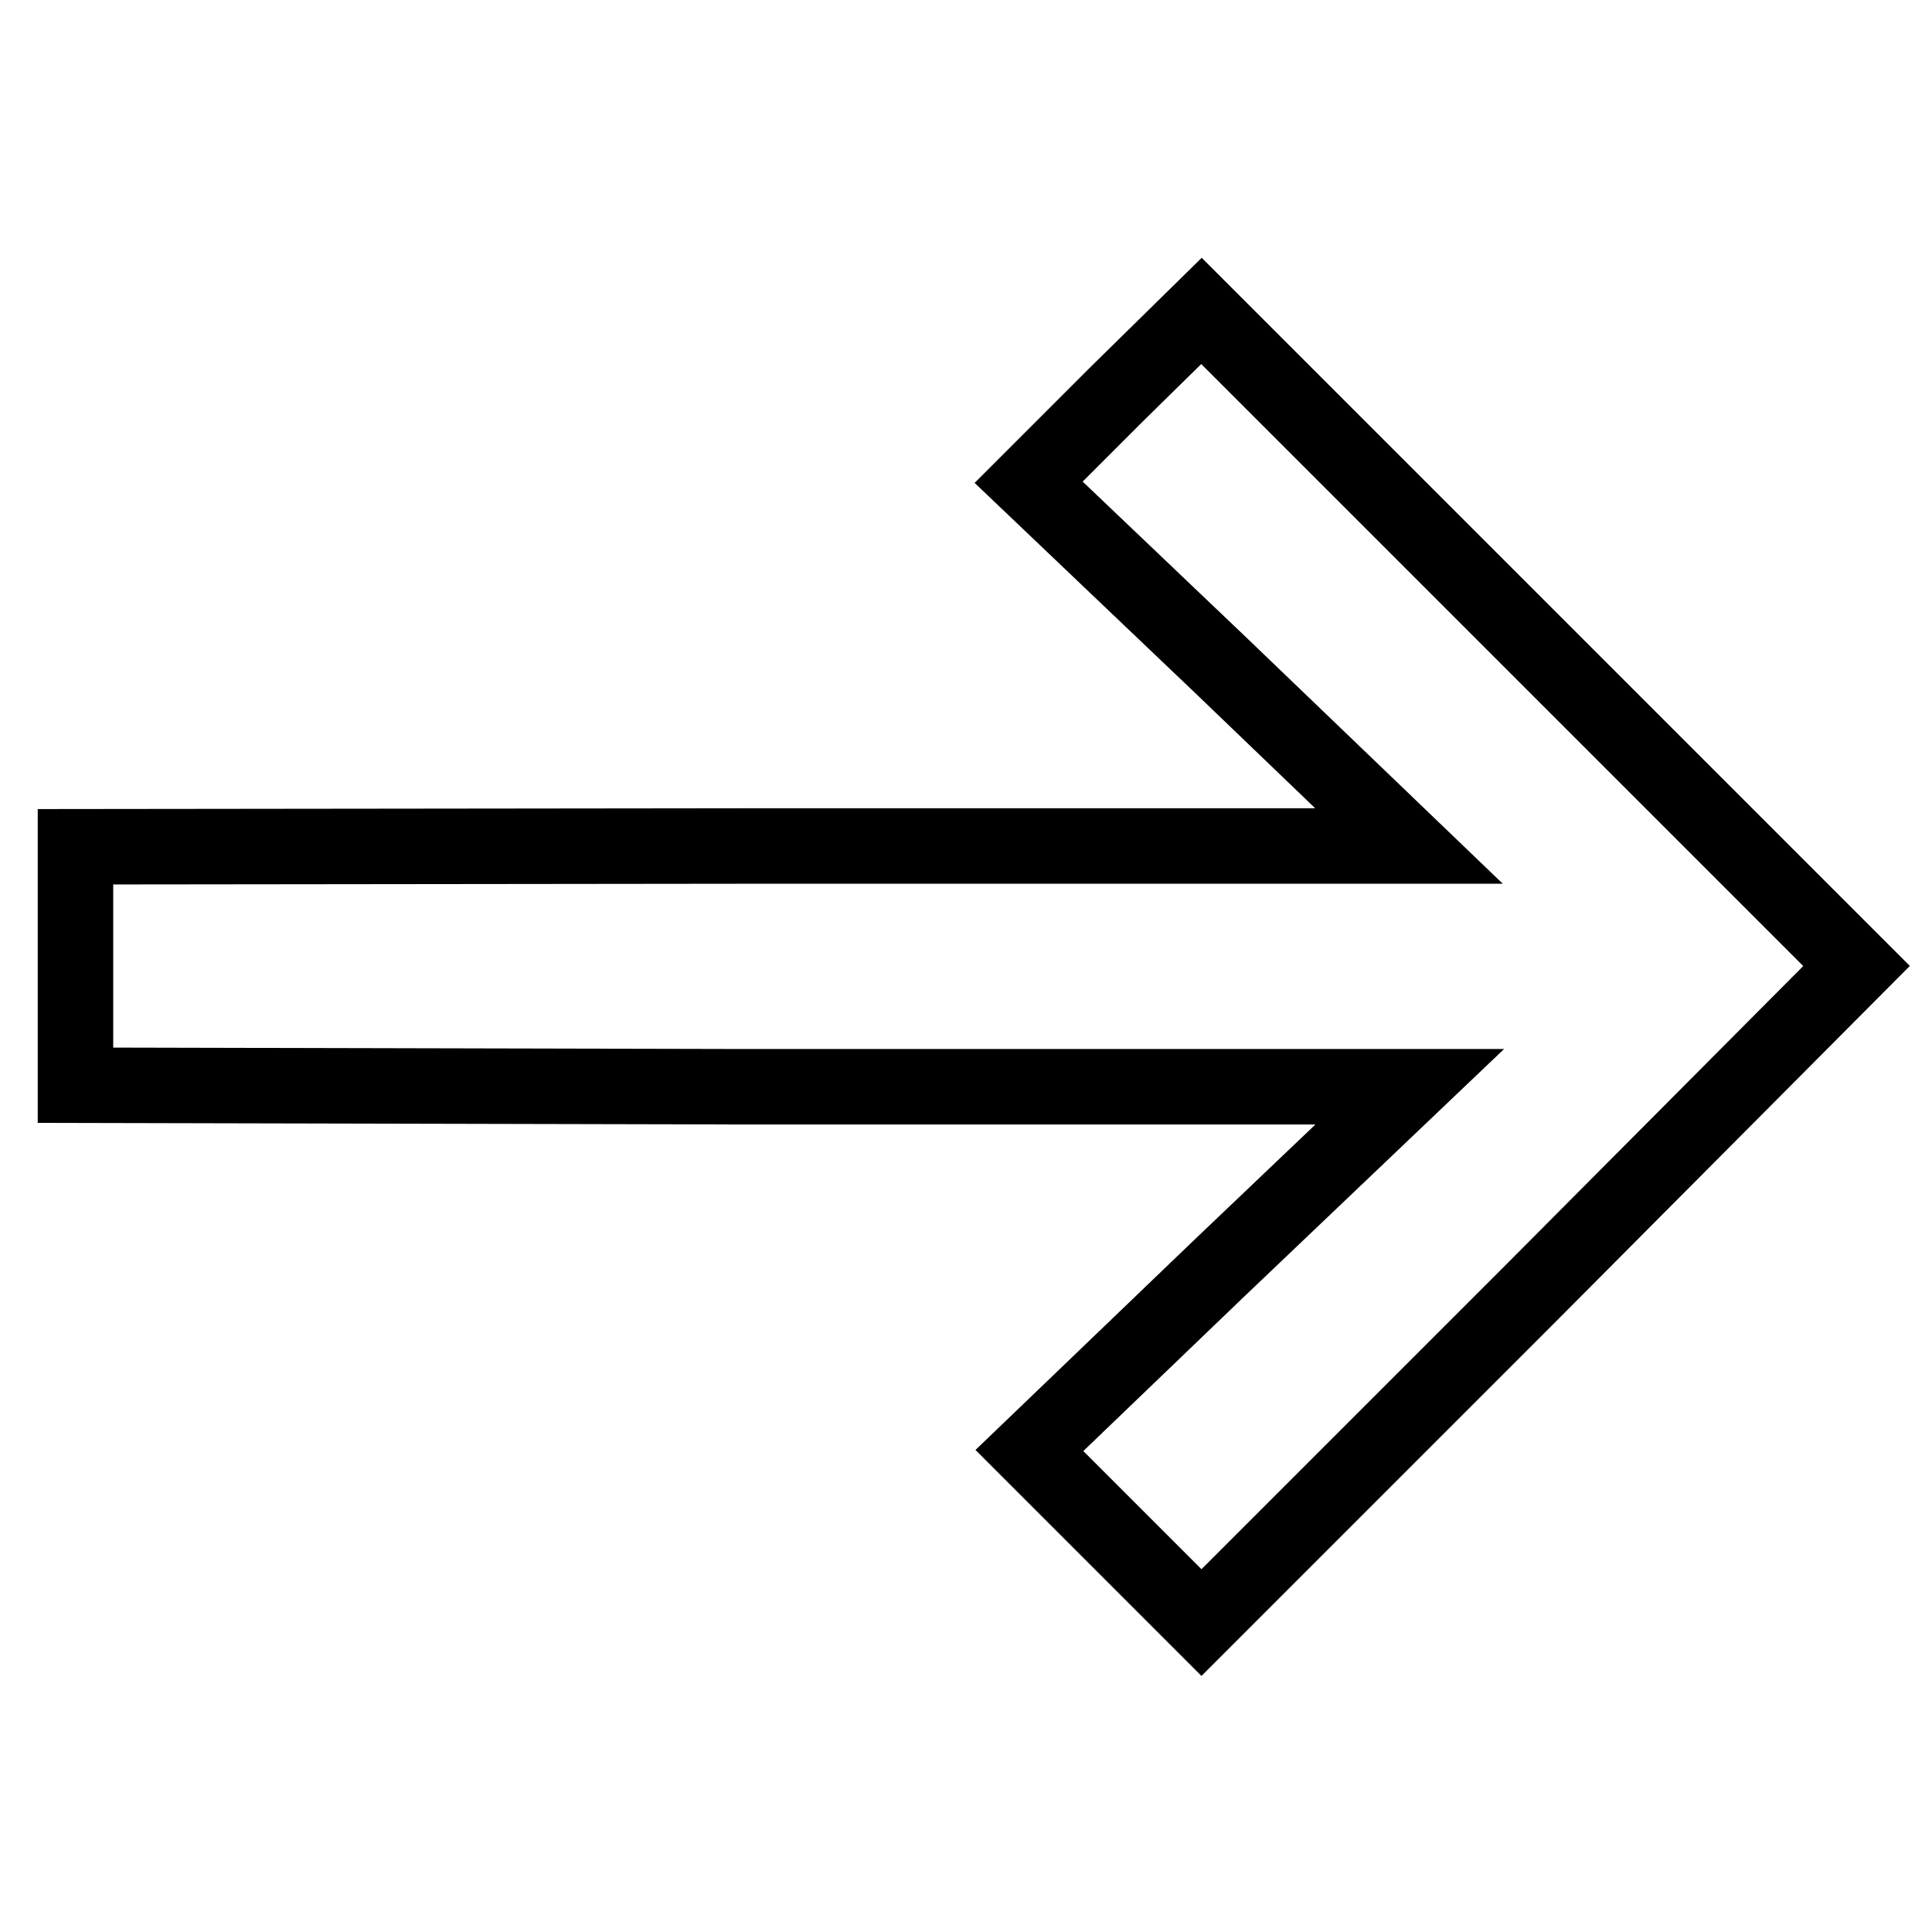 <?xml version="1.0" encoding="utf-8"?>
<!-- Svg Vector Icons : http://www.onlinewebfonts.com/icon -->
<!DOCTYPE svg PUBLIC "-//W3C//DTD SVG 1.1//EN" "http://www.w3.org/Graphics/SVG/1.1/DTD/svg11.dtd">
<svg version="1.1" xmlns="http://www.w3.org/2000/svg" xmlns:xlink="http://www.w3.org/1999/xlink" x="0px" y="0px" viewBox="0 0 256 256" enable-background="new 0 0 256 256" xml:space="preserve">
<g><g><g><path stroke-width="10" fill-opacity="0" stroke="#000000"  d="M147.8,52.4l-11.5,11.5l25.3,24.1l25.1,24.1H98.5L10,112.2V128v15.8l88.5,0.2h88.3l-25.3,24.1l-25.1,24.1l11.5,11.5l11.3,11.3l43.4-43.4L246,128l-43.4-43.4l-43.4-43.4L147.8,52.4z"/></g></g></g>
</svg>